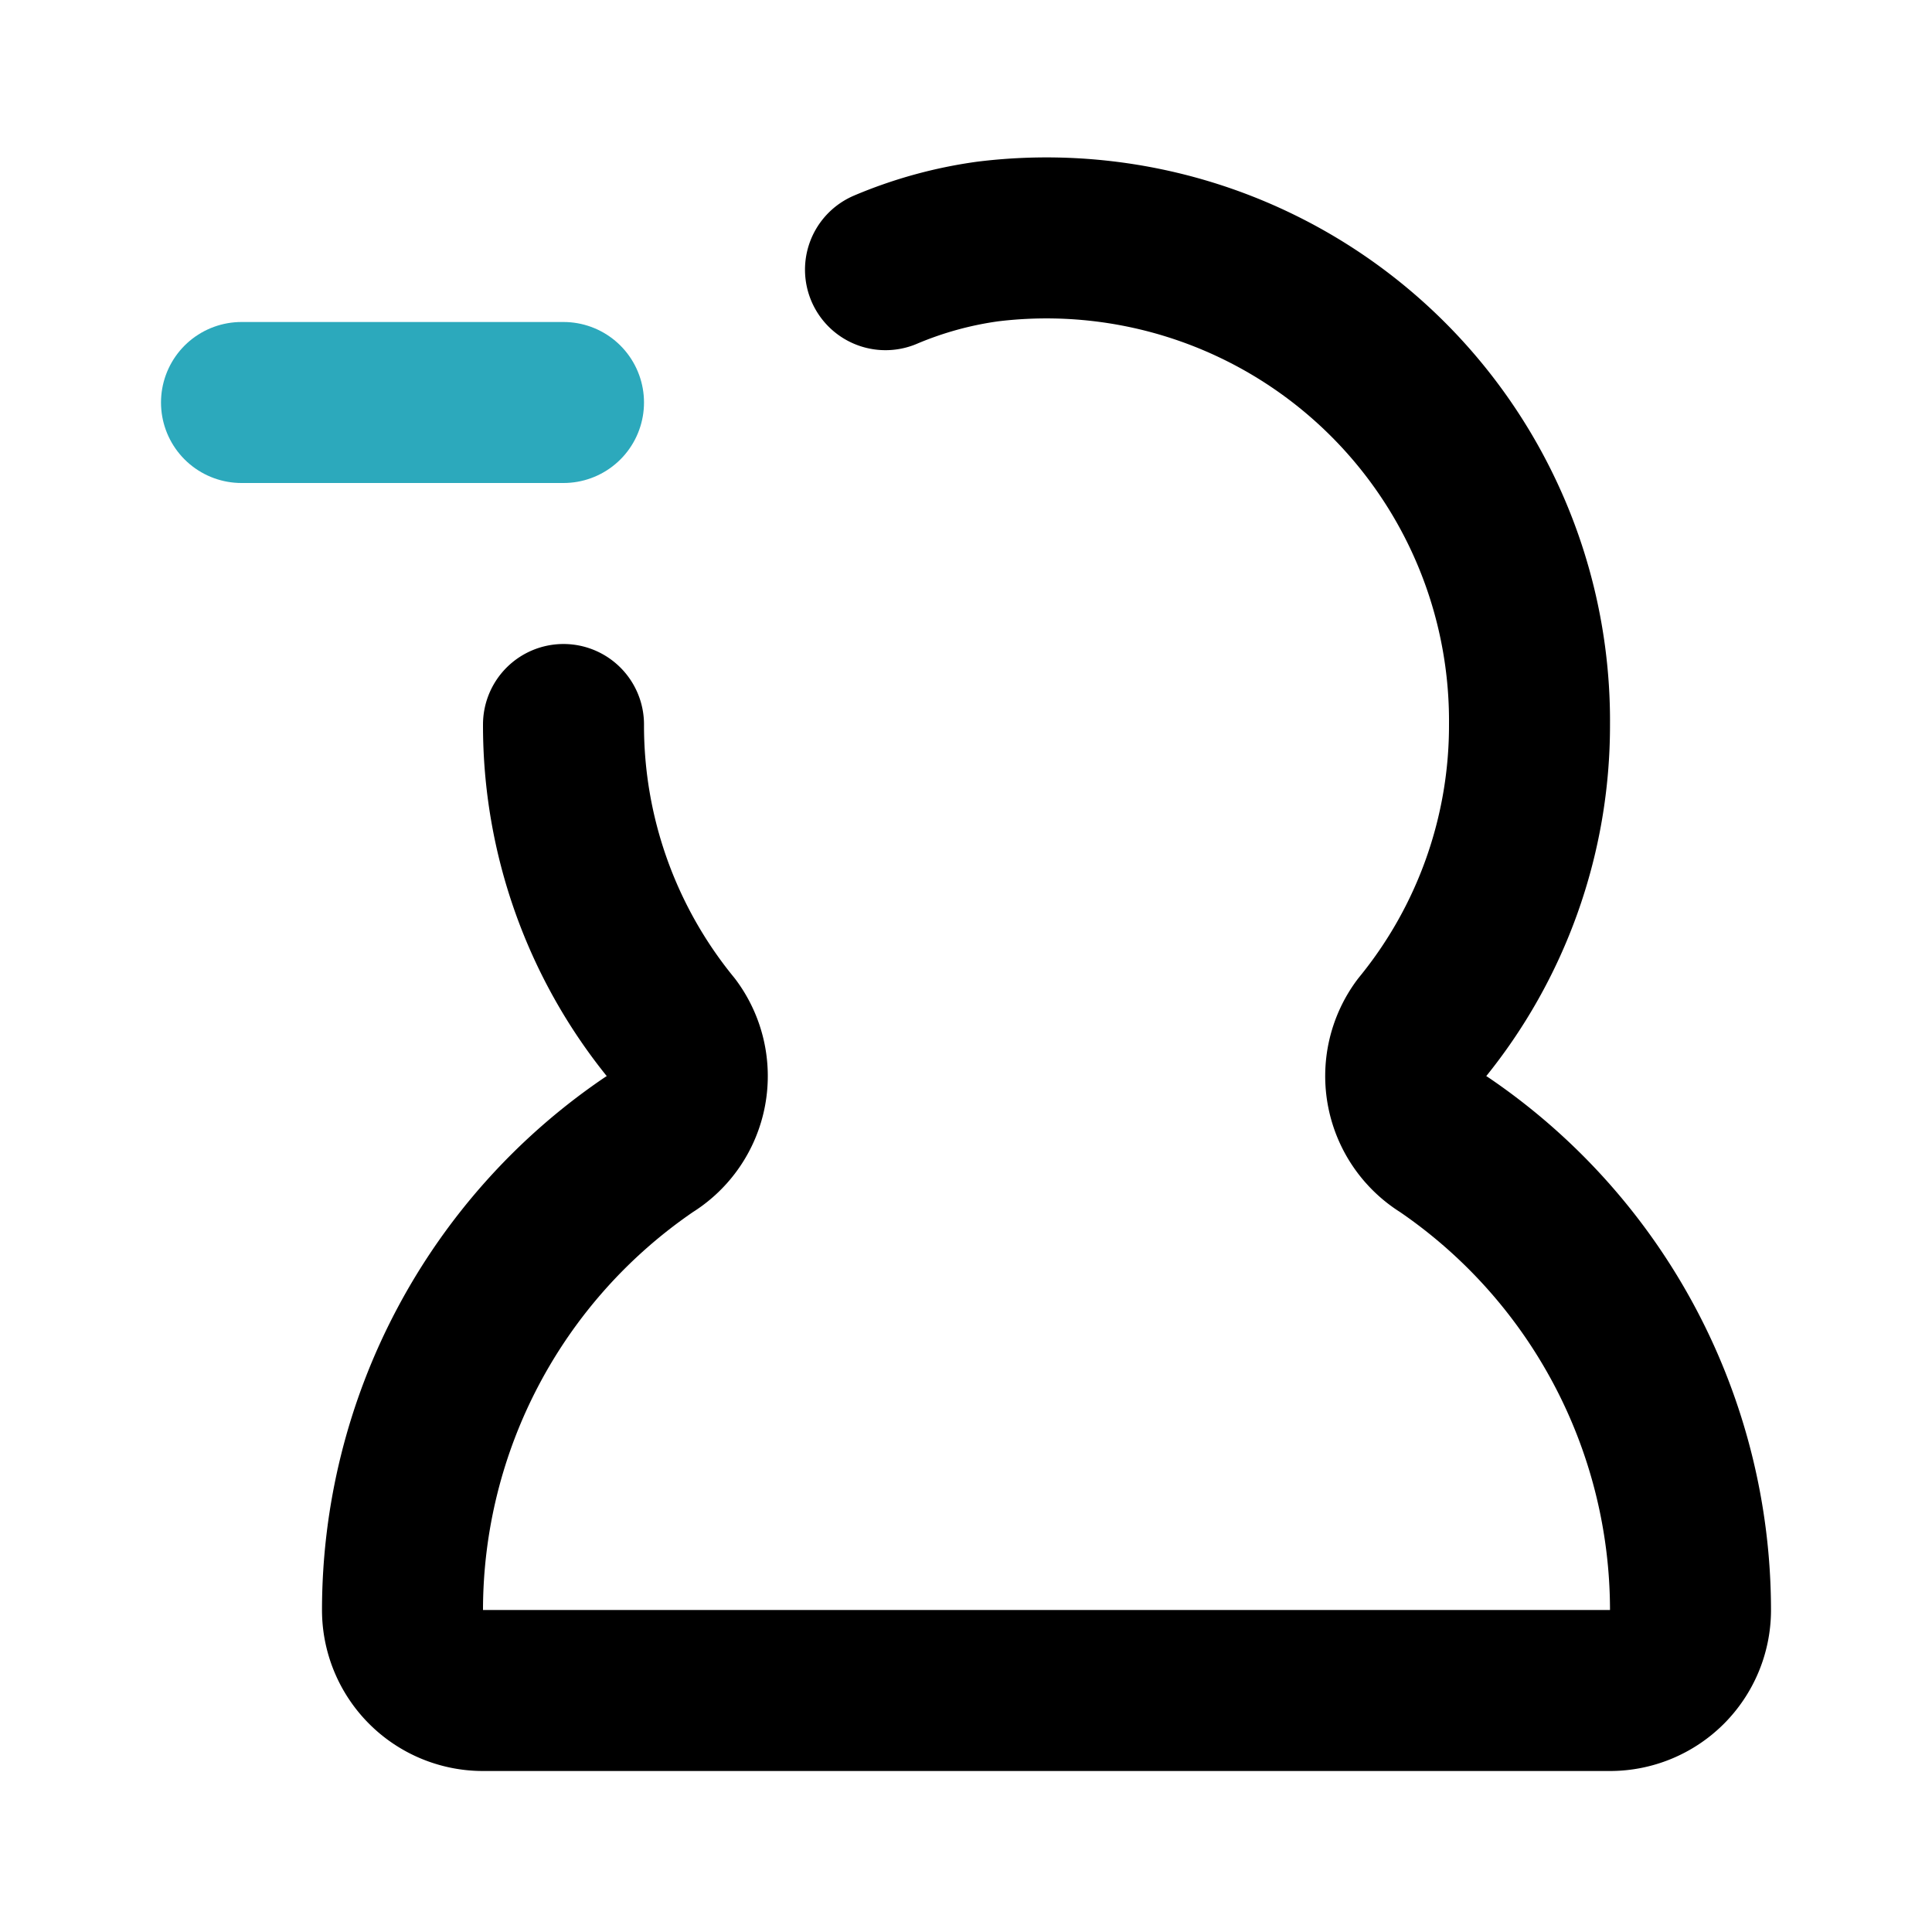 <?xml version="1.0" encoding="utf-8"?><!-- Uploaded to: SVG Repo, www.svgrepo.com, Generator: SVG Repo Mixer Tools -->
<svg fill="#000000" width="800px" height="800px" viewBox="0 0 24 24" id="minus-user-left-9" data-name="Line Color" xmlns="http://www.w3.org/2000/svg" class="icon line-color"><line id="secondary" x1="3" y1="5" x2="7" y2="5" style="fill: none; stroke: rgb(44, 169, 188); stroke-linecap: round; stroke-linejoin: round; stroke-width: 2;"></line><path id="primary" d="M11,3.35A5,5,0,0,1,12.27,3,6,6,0,0,1,19,9a5.94,5.94,0,0,1-1.34,3.77,1,1,0,0,0,.28,1.45A7,7,0,0,1,21,20a1,1,0,0,1-1,1H6a1,1,0,0,1-1-1,7,7,0,0,1,3.06-5.78,1,1,0,0,0,.28-1.45A5.94,5.94,0,0,1,7,9" style="fill: none; stroke: rgb(0, 0, 0); stroke-linecap: round; stroke-linejoin: round; stroke-width: 2;"></path></svg>